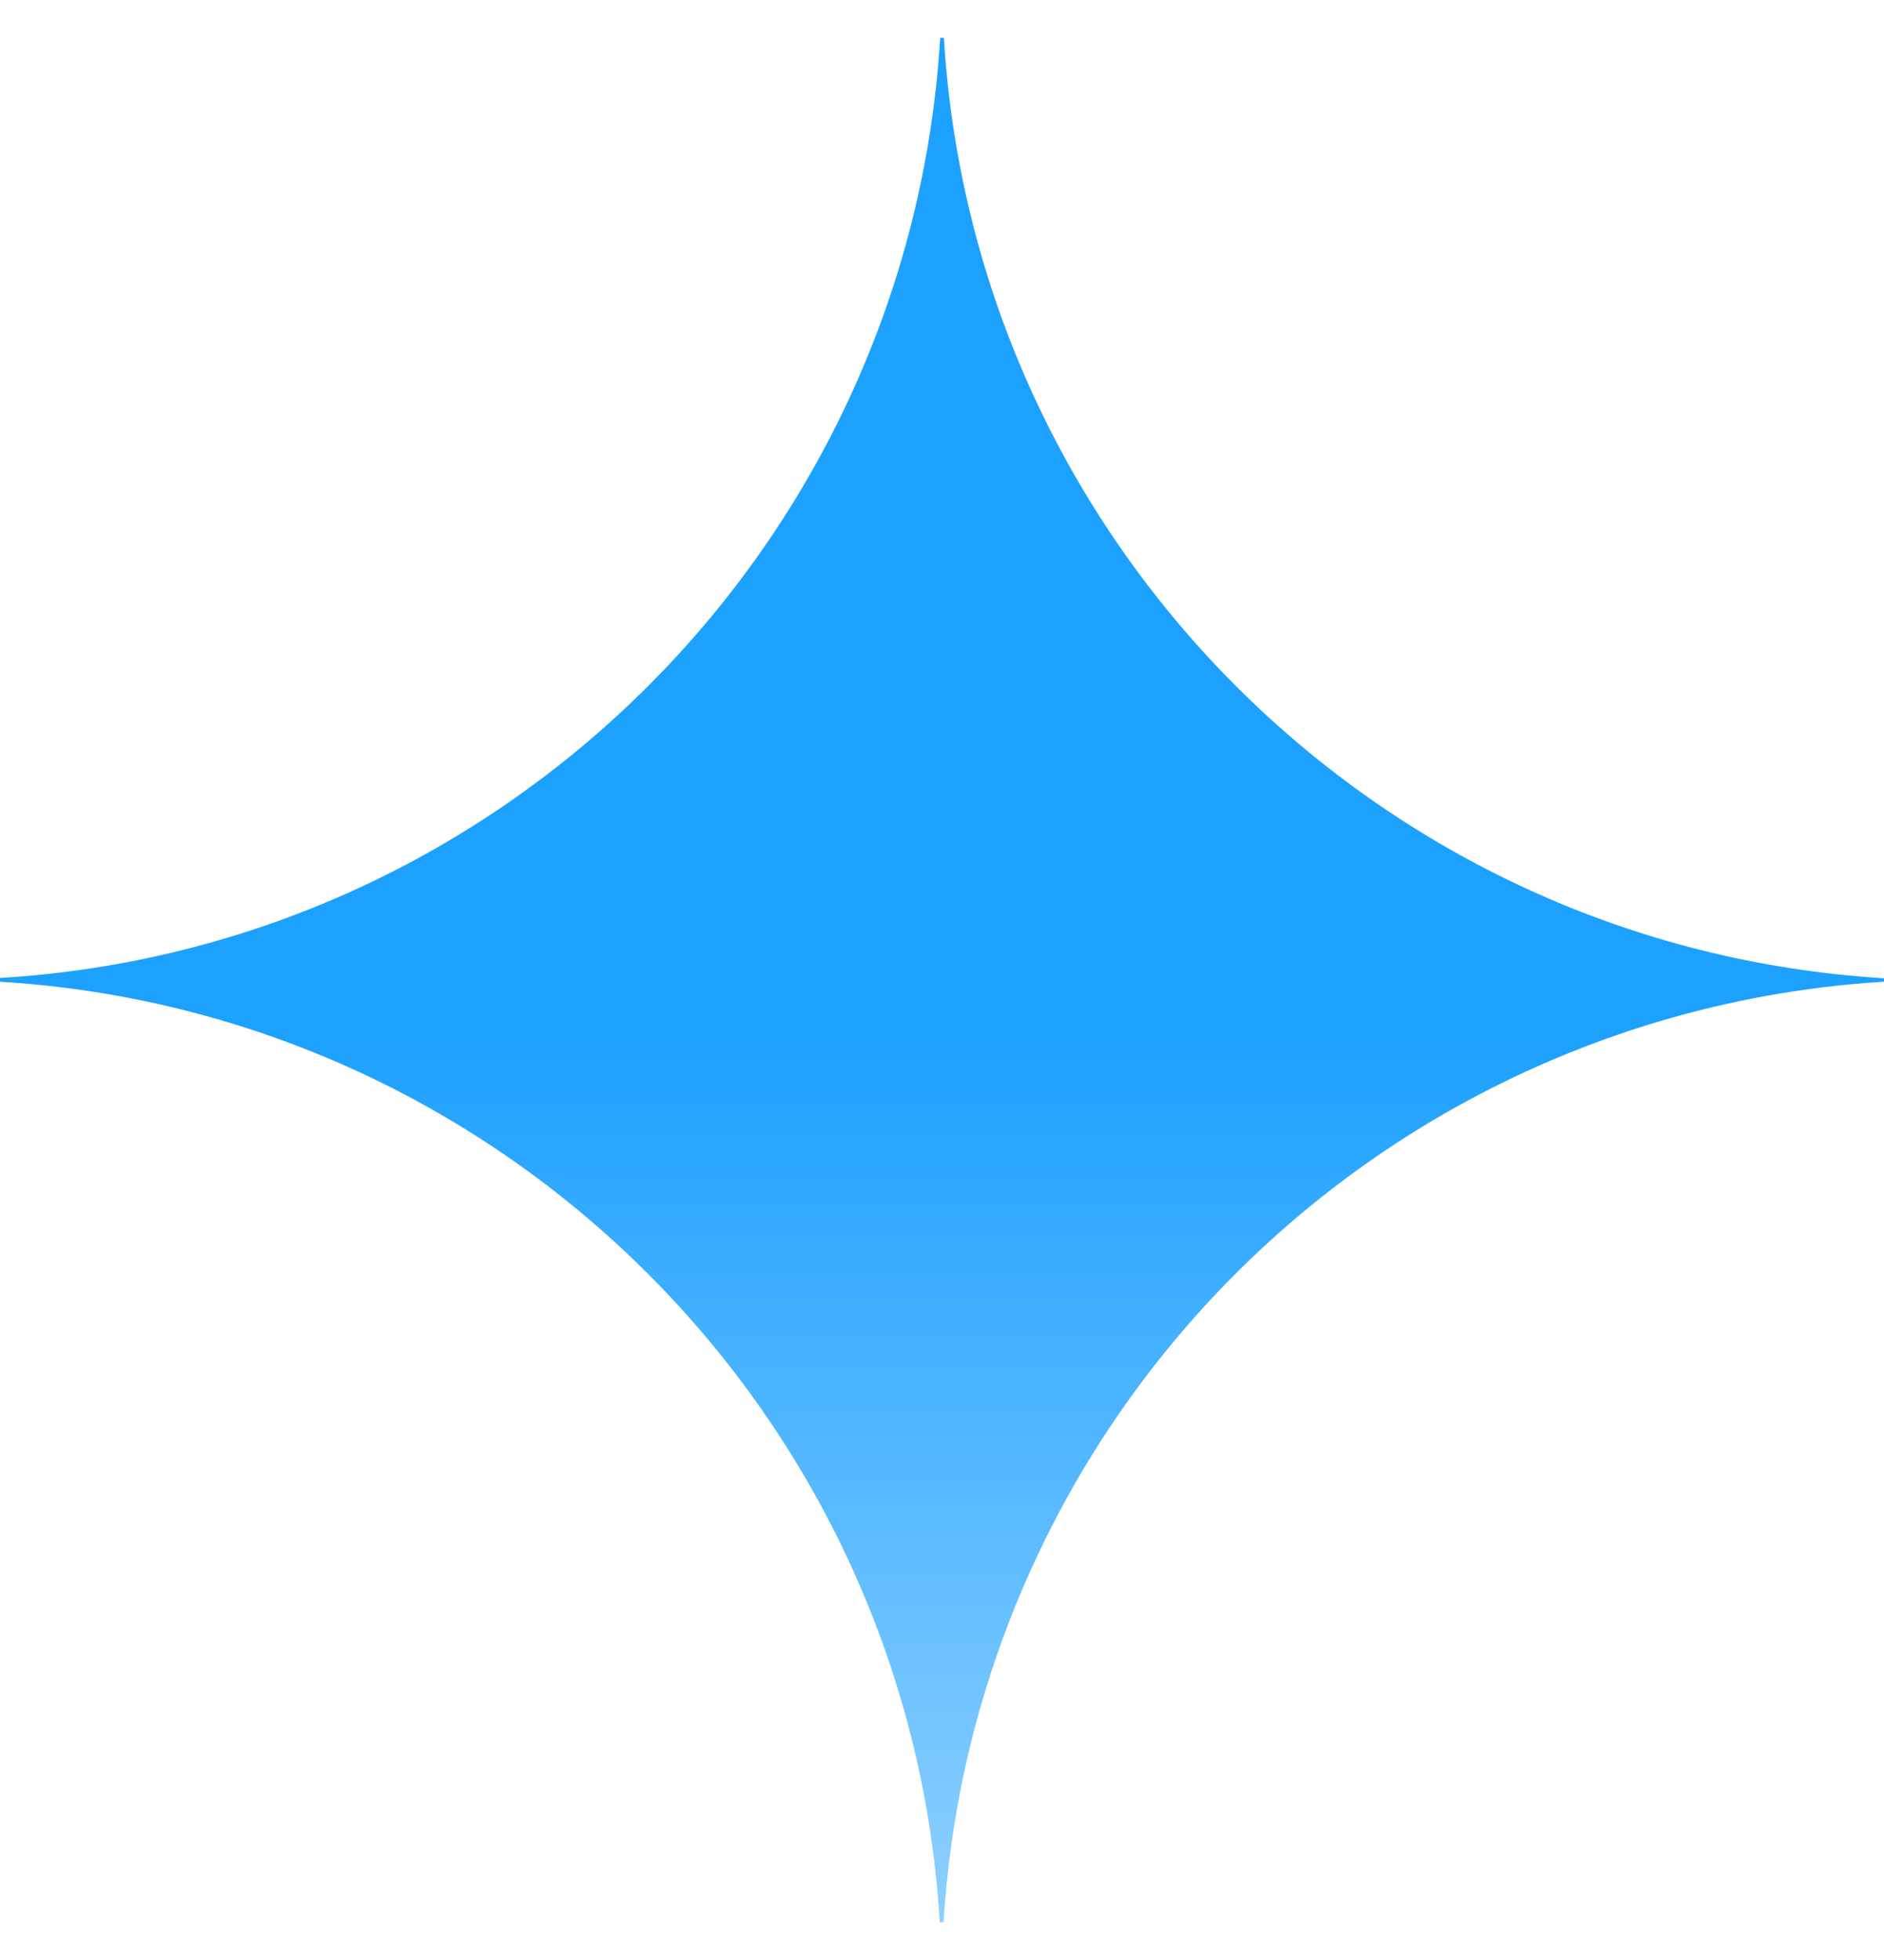 <svg width="25" height="26" viewBox="0 0 25 26" fill="none" xmlns="http://www.w3.org/2000/svg">
<path d="M24.996 13.023C21.752 13.221 18.693 14.599 16.395 16.897C14.097 19.195 12.719 22.254 12.521 25.498H12.47C12.07 18.793 6.704 13.428 0 13.023V12.973C6.704 12.572 12.07 7.206 12.476 0.502H12.525C12.931 7.206 18.297 12.572 25.001 12.977V13.023H24.996Z" fill="url(#paint0_linear_87_190)"/>
<defs>
<linearGradient id="paint0_linear_87_190" x1="12.501" y1="0.502" x2="12.501" y2="25.498" gradientUnits="userSpaceOnUse">
<stop offset="0.532" stop-color="#1DA1FF"/>
<stop offset="1" stop-color="#1DA1FF" stop-opacity="0.5"/>
</linearGradient>
</defs>
</svg>
